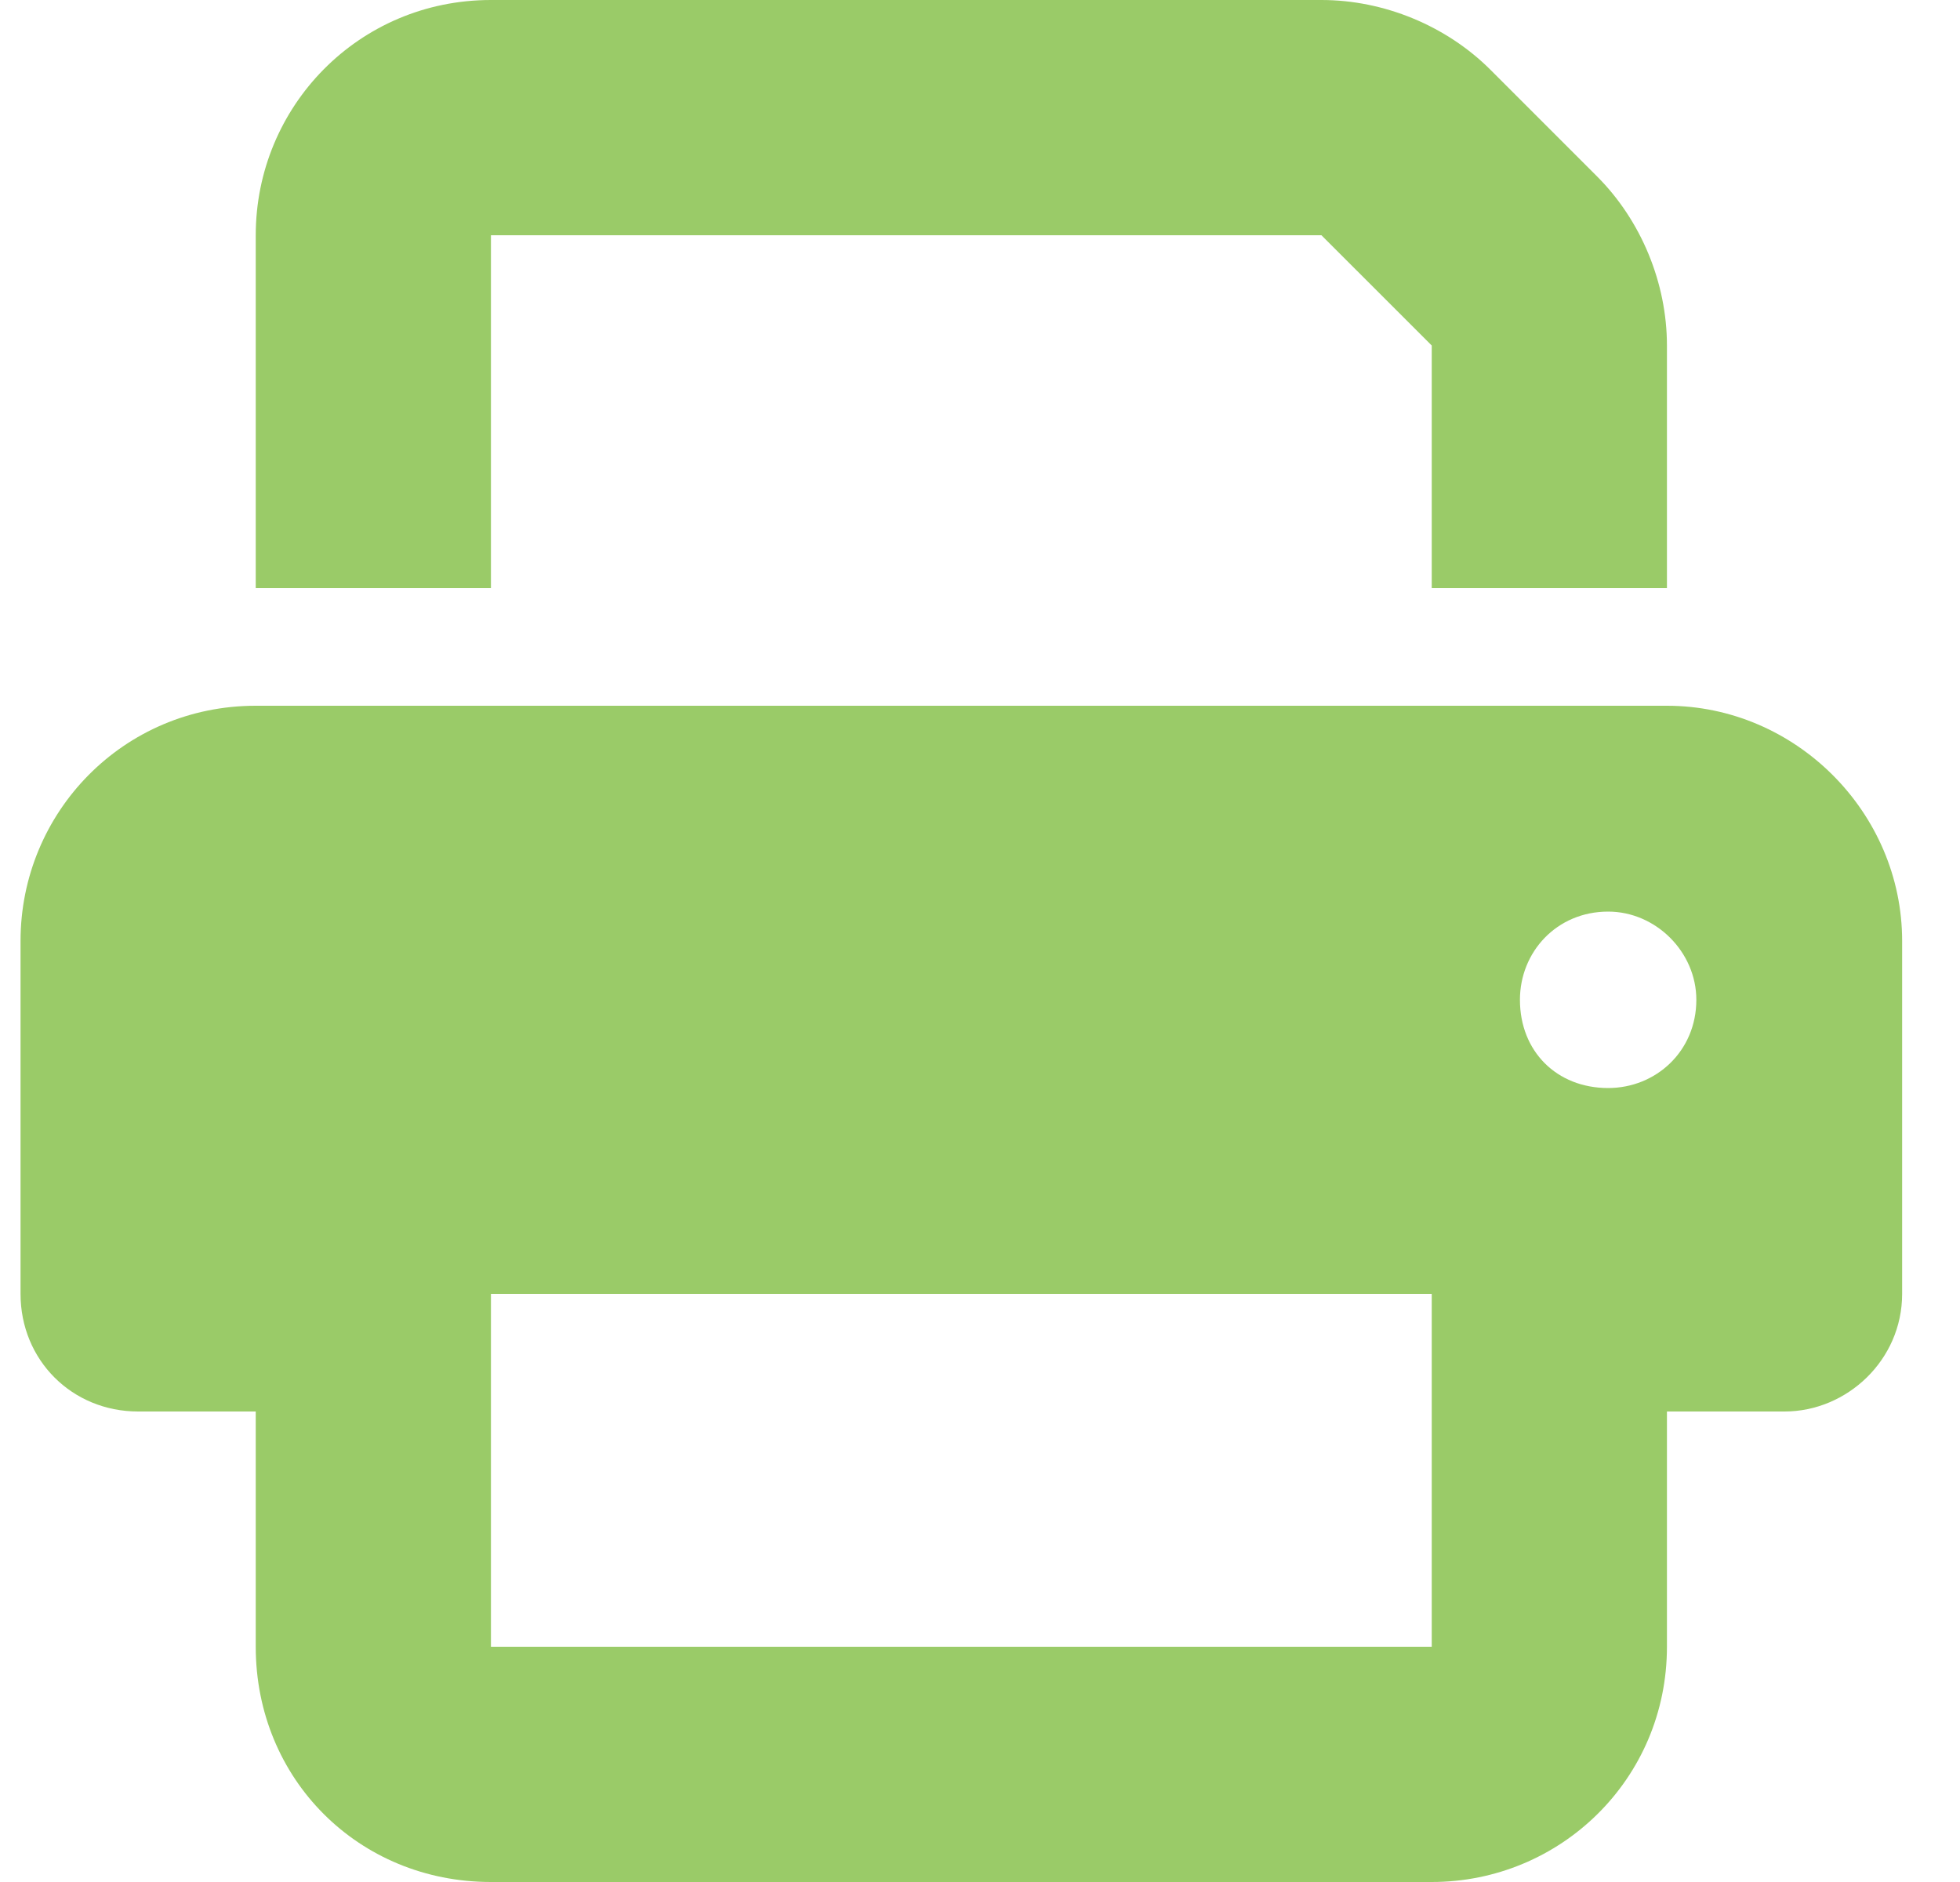 <svg xmlns="http://www.w3.org/2000/svg" fill="none" viewBox="0 0 25 24" height="24" width="25">
<path fill="#9ACB68" d="M6.262 0H16.855C17.652 0 18.449 0.328 19.012 0.891L20.371 2.25C20.933 2.812 21.262 3.609 21.262 4.406V7.5H18.262V4.406L16.855 3H6.262V7.5H3.262V3C3.262 1.359 4.574 0 6.262 0ZM18.262 16.5H6.262V17.25V18V21H18.262V18V16.5ZM21.262 18V21C21.262 22.688 19.902 24 18.262 24H6.262C4.574 24 3.262 22.688 3.262 21V18H1.762C0.918 18 0.262 17.344 0.262 16.5V12C0.262 10.359 1.574 9 3.262 9H21.262C22.902 9 24.262 10.359 24.262 12V16.5C24.262 17.344 23.558 18 22.762 18H21.262ZM20.512 11.625C19.855 11.625 19.387 12.141 19.387 12.75C19.387 13.406 19.855 13.875 20.512 13.875C21.121 13.875 21.637 13.406 21.637 12.75C21.637 12.141 21.121 11.625 20.512 11.625Z"></path>
</svg>

